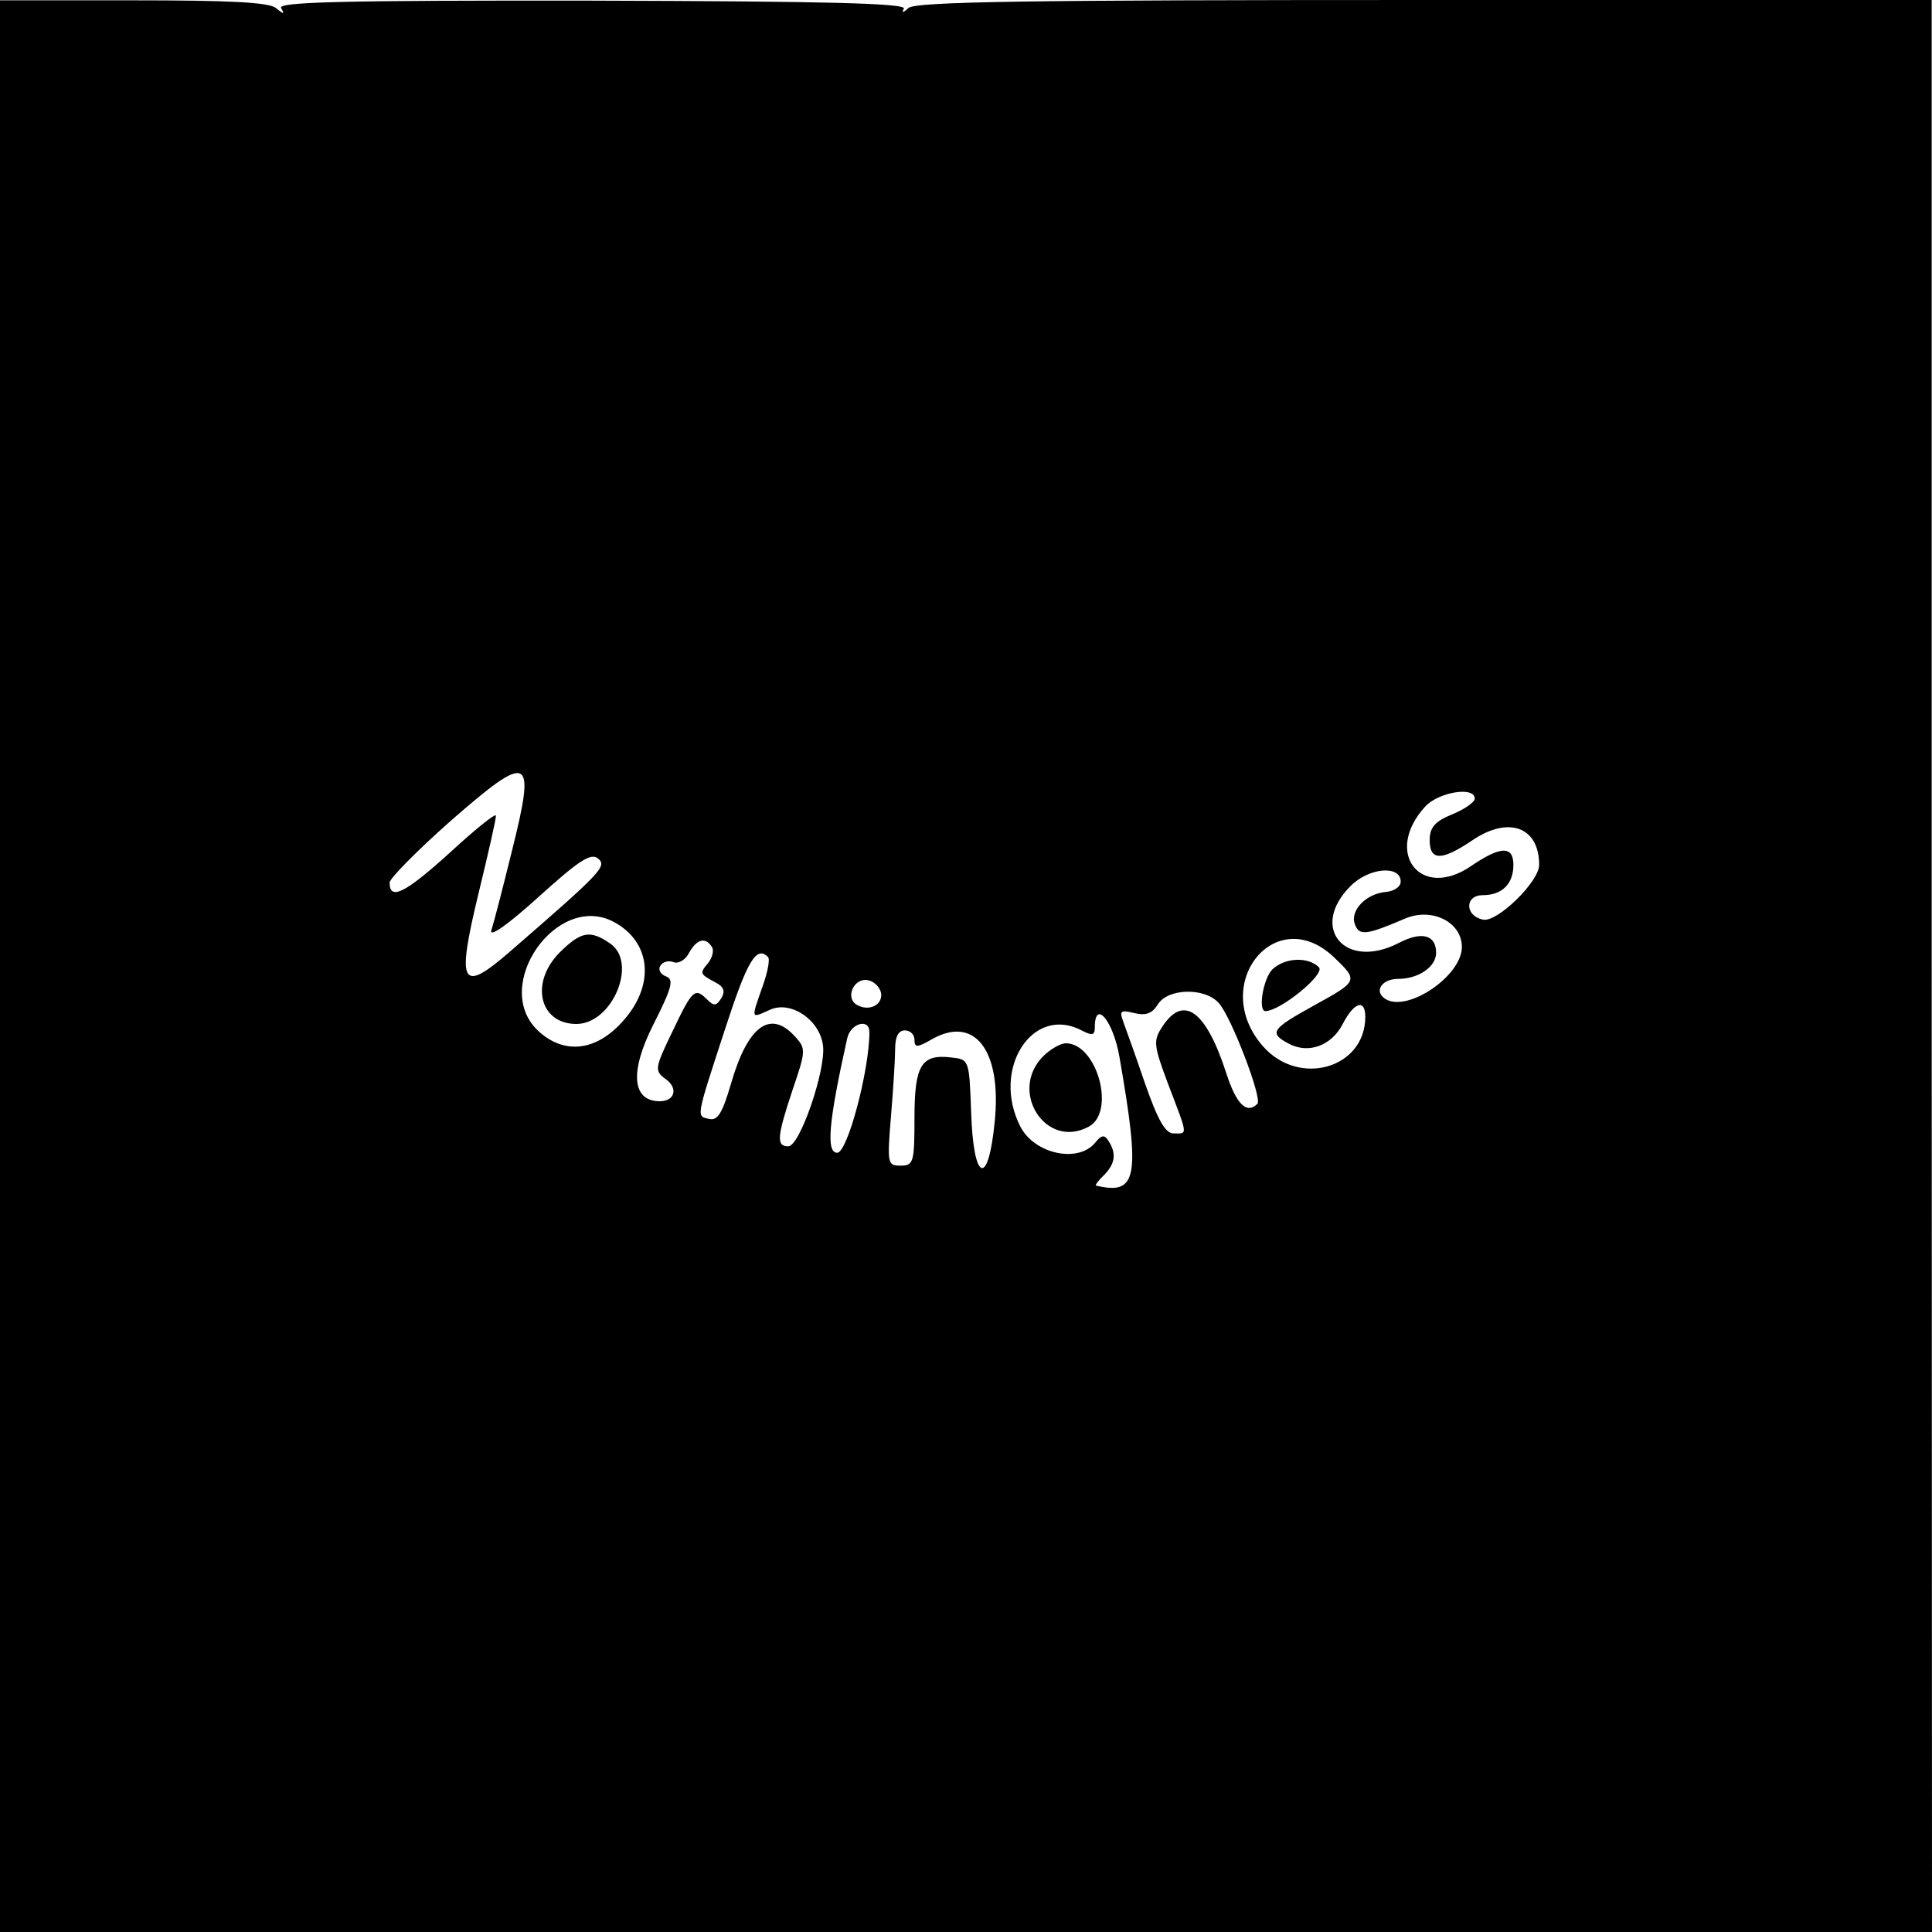 <?xml version="1.0" standalone="no"?>
<!DOCTYPE svg PUBLIC "-//W3C//DTD SVG 20010904//EN"
 "http://www.w3.org/TR/2001/REC-SVG-20010904/DTD/svg10.dtd">
<svg version="1.0" xmlns="http://www.w3.org/2000/svg"
 width="300pt" height="300pt" viewBox="0 0 300 300"
 preserveAspectRatio="xMidYMid meet">
<g transform="translate(0,300) scale(0.05,-0.05)"
fill="#000000" stroke="none">
<path d="M0 2999 l0 -2999 3000 0 3000 0 -1 3000 0 3000 -1576 0 c-1232 0
-1581 -5 -1602 -25 -16 -15 -22 -16 -14 -2 9 17 -239 23 -968 25 -774 1 -978
-4 -966 -23 12 -20 8 -20 -16 0 -22 18 -145 24 -444 24 l-413 0 0 -3000z
m1590 359 c-28 -114 -57 -226 -64 -247 -7 -24 52 18 146 103 126 114 163 138
185 120 29 -24 13 -41 -273 -289 -152 -132 -167 -105 -98 180 30 124 55 232
54 242 0 9 -65 -43 -144 -116 -138 -125 -186 -149 -186 -92 0 13 86 100 190
192 246 215 265 206 190 -93z m2990 162 c0 -11 -31 -33 -70 -49 -54 -22 -70
-41 -70 -80 0 -65 37 -65 132 -1 113 77 208 42 208 -76 0 -52 -130 -179 -174
-170 -57 11 -58 76 -1 76 60 0 95 35 95 94 0 60 -40 59 -132 -4 -157 -107
-272 43 -142 185 41 45 154 64 154 25z m-230 -258 c0 -16 -21 -30 -46 -32 -61
-5 -113 -58 -96 -101 13 -36 36 -33 155 18 83 36 177 -10 177 -88 0 -90 -170
-205 -238 -161 -36 23 -11 62 40 62 64 0 118 38 118 81 0 56 -45 68 -117 30
-166 -85 -278 48 -149 177 57 58 156 66 156 14z m-2444 -125 c118 -63 129
-199 26 -311 -83 -92 -182 -101 -261 -27 -147 138 58 432 235 338z m305 -78
c7 -11 1 -34 -12 -50 -27 -32 -26 -34 25 -61 24 -13 29 -27 16 -48 -15 -24
-23 -25 -43 -5 -39 39 -46 33 -108 -97 -56 -116 -57 -123 -22 -149 40 -28 29
-69 -18 -69 -86 0 -94 91 -21 236 59 117 66 142 40 152 -17 6 -25 21 -17 33 7
12 25 17 41 11 15 -6 37 7 48 29 24 43 51 50 71 18z m1933 -33 c75 -72 74 -73
-64 -149 -132 -73 -140 -85 -78 -118 61 -33 133 -7 168 61 35 68 70 79 70 22
0 -160 -206 -219 -318 -91 -168 192 40 450 222 275z m-1759 2 c7 -6 -1 -48
-17 -92 -36 -103 -37 -99 23 -72 65 30 156 -32 165 -112 9 -75 -72 -312 -108
-312 -38 0 -35 30 14 177 41 120 41 127 7 164 -77 85 -147 33 -199 -147 -26
-89 -41 -115 -67 -109 -41 9 -43 -2 49 280 69 212 97 259 133 223z m351 -111
c7 -38 -38 -60 -76 -37 -36 22 -8 84 35 76 19 -3 37 -21 41 -39z m1049 -32
c39 -43 136 -297 120 -313 -33 -33 -65 -2 -96 93 -63 196 -133 248 -199 147
-29 -44 -28 -57 19 -182 61 -160 60 -150 16 -150 -26 0 -49 41 -89 155 -29 85
-60 172 -68 193 -12 33 -8 36 34 26 36 -9 56 -2 74 27 31 50 145 53 189 4z
m-308 -170 c65 -374 55 -427 -73 -397 -4 1 7 16 25 33 34 35 39 66 14 105 -13
21 -22 20 -42 -5 -53 -64 -188 -35 -232 50 -92 179 38 381 192 298 31 -16 39
-14 39 10 0 90 58 20 77 -94z m-777 80 c0 -119 -68 -375 -100 -375 -35 0 -27
95 31 355 10 47 69 64 69 20z m140 -24 c0 -25 8 -25 55 2 133 75 217 -37 194
-258 -20 -204 -66 -185 -73 30 -6 164 -6 165 -62 171 -93 11 -114 -24 -114
-188 0 -138 -3 -148 -43 -148 -41 0 -42 6 -30 153 7 84 13 179 13 210 0 37 10
57 30 57 17 0 30 -13 30 -29z"/>
<path d="M1738 3042 c-93 -94 -63 -222 52 -222 111 0 191 189 106 249 -63 44
-91 39 -158 -27z"/>
<path d="M3951 2989 c-28 -29 -45 -129 -21 -129 46 0 187 115 166 136 -34 34
-107 30 -145 -7z"/>
<path d="M3240 2720 c-109 -109 8 -291 141 -219 85 45 26 259 -71 259 -16 0
-48 -18 -70 -40z"/>
</g>
</svg>
